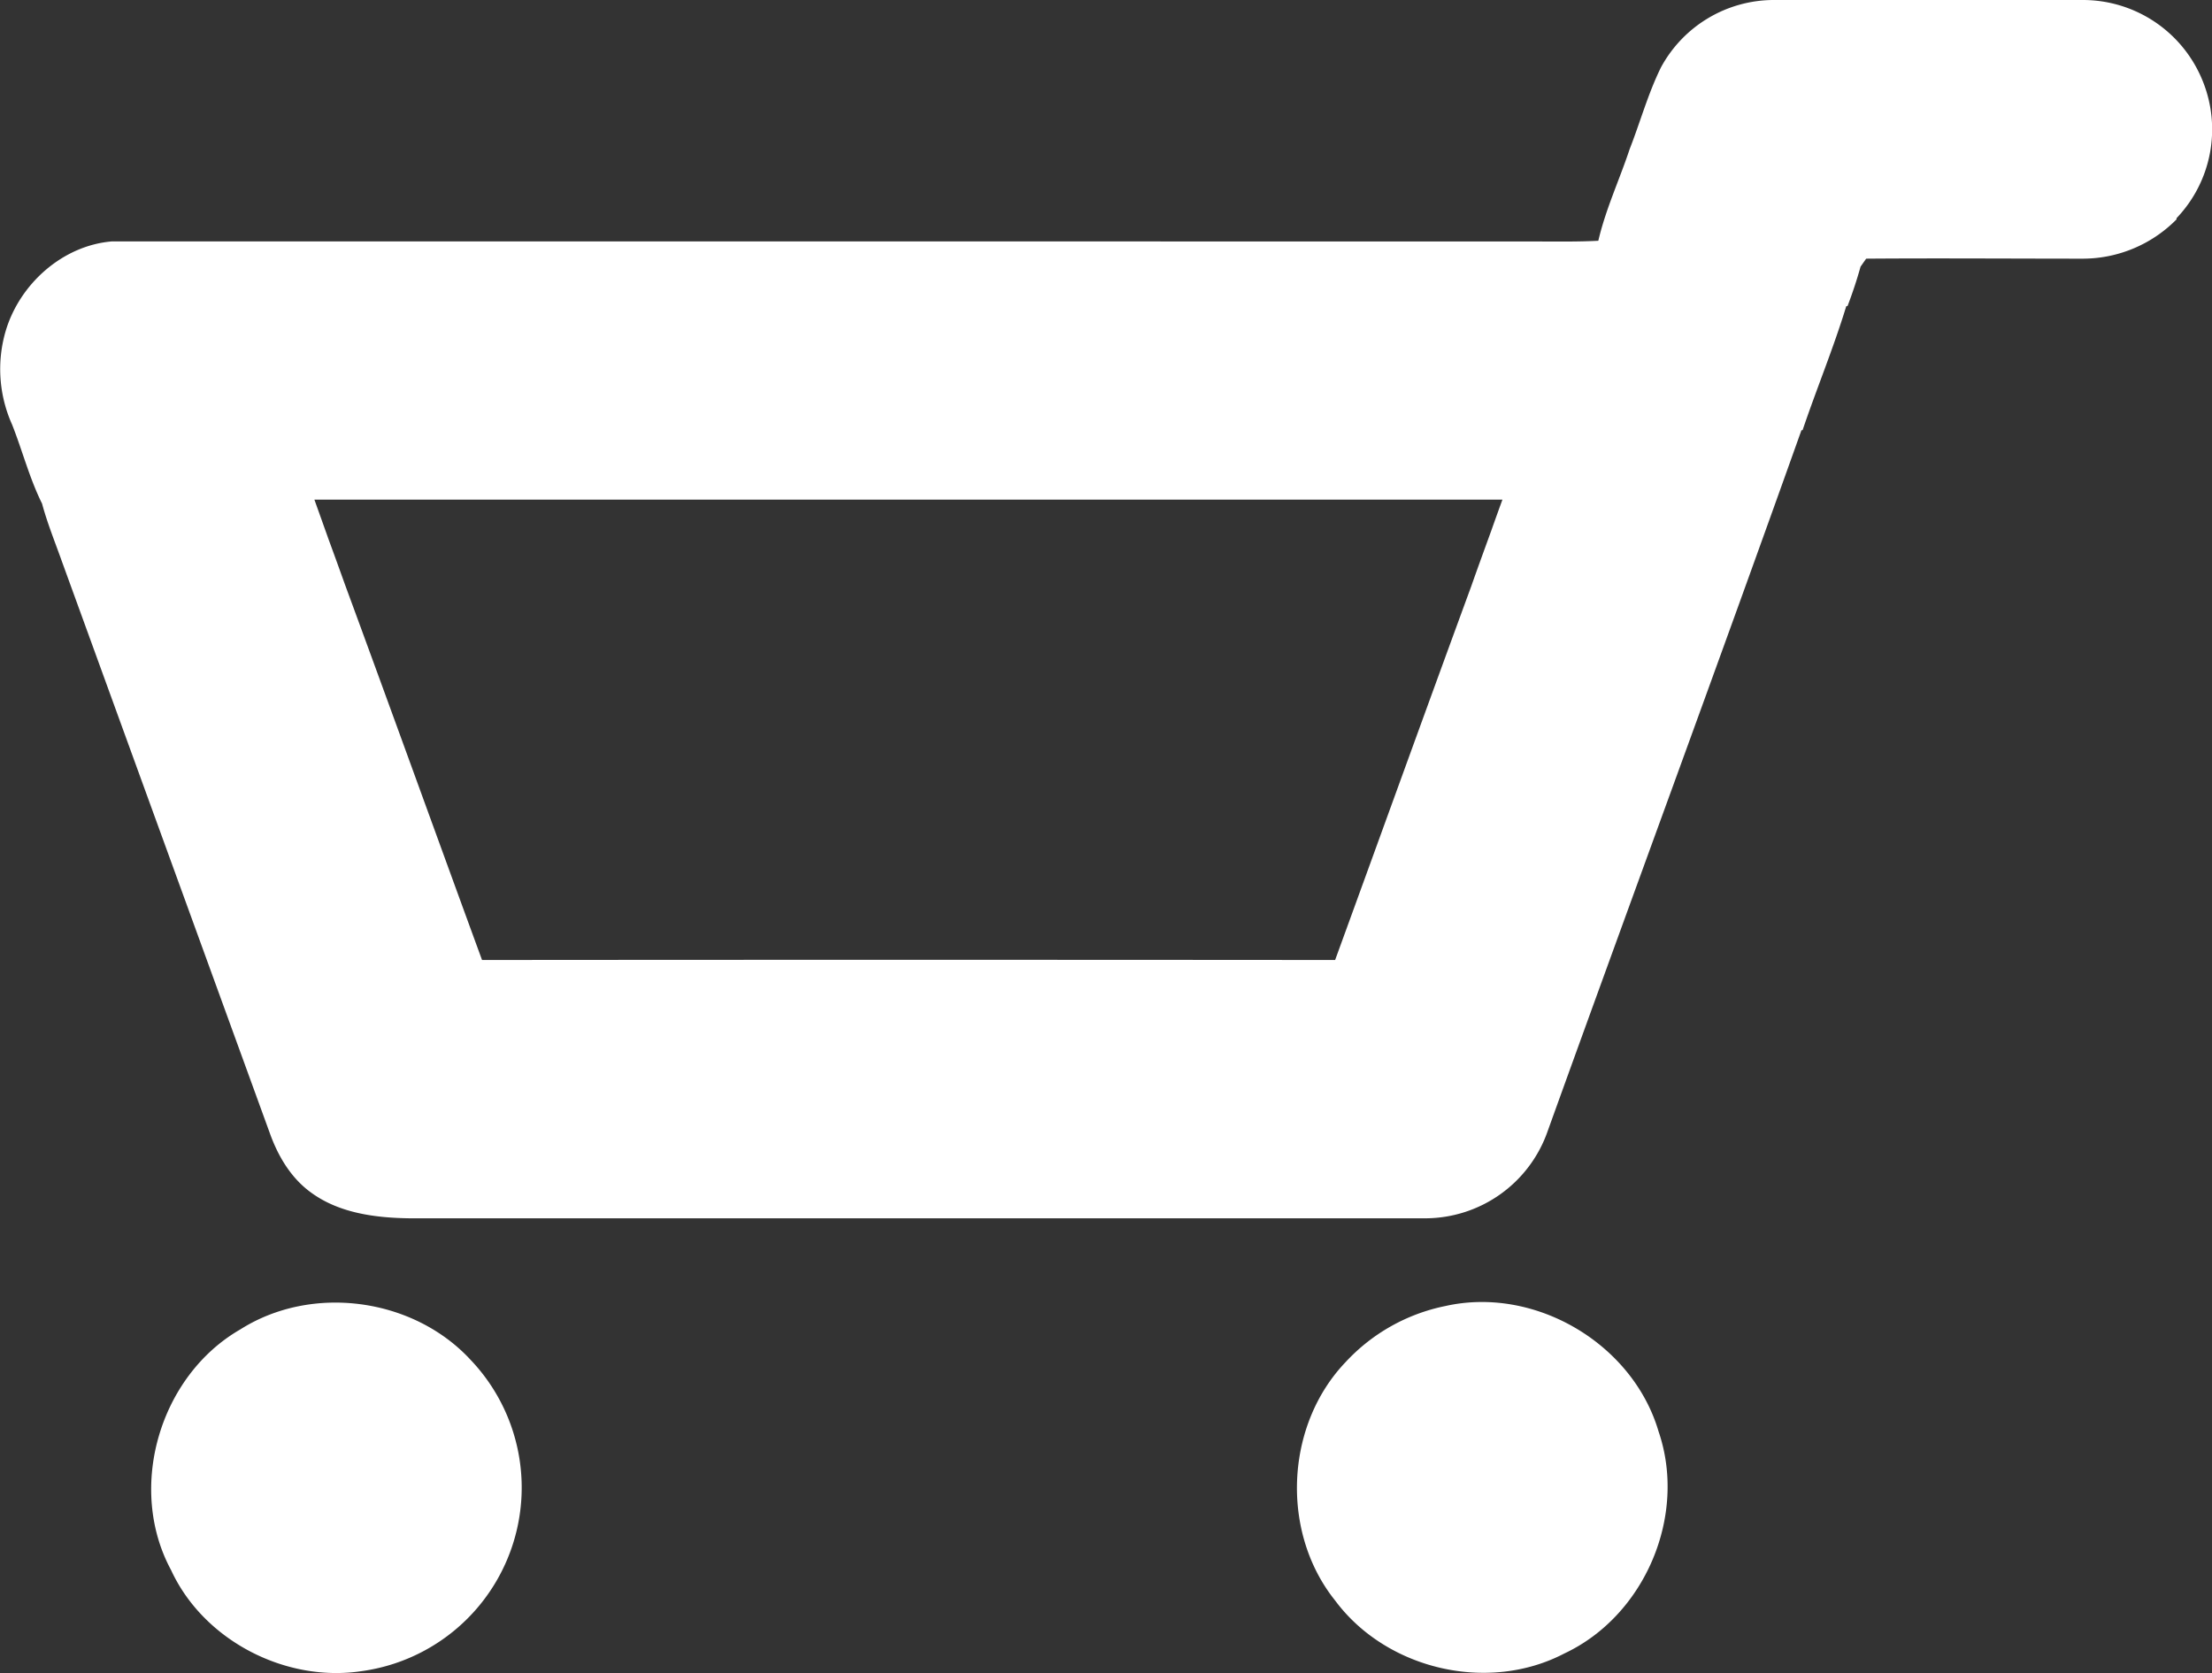 <svg id="Layer_1" data-name="Layer 1" xmlns="http://www.w3.org/2000/svg" viewBox="0 0 394.01 298.07"><rect x="0" y="0" width="394.01" height="298.07" fill="#333333" stroke="none"/><defs><style>.cls-1{fill:#fff;}</style></defs><title>cart</title><path class="cls-1" d="M392.38,14.49A23,23,0,0,0,371,0Q343.51,0,316,0a22.88,22.88,0,0,0-20.14,12c-2.31,4.68-3.69,9.74-5.59,14.59C288.48,32,286,37.27,284.7,42.89c-3.54.19-7.08,0.13-10.62,0.13Q147,43,20,43c-8.82.7-16.51,7.57-19,16A24.12,24.12,0,0,0,2.16,75.65C4,80.31,5.26,85.23,7.49,89.71,8.43,93.2,9.79,96.54,11,99.94q18.54,51,37.09,102c1.47,4.09,3.8,8,7.41,10.57,5,3.62,11.43,4.44,17.47,4.52q90.5,0,181,0a23.13,23.13,0,0,0,21.72-15.57c15-41.62,30.34-83.14,45.19-124.82l0.2,0c2.5-7.39,5.5-14.61,7.78-22.08l0.24-.06c0.87-2.29,1.65-4.62,2.31-7l1-1.42c12.88-.1,25.77,0,38.65,0a23.49,23.49,0,0,0,16.63-7l0-.21A22.91,22.91,0,0,0,392.38,14.49ZM262.07,104.42c-8.14,22.18-16.16,44.39-24.25,66.59l-4.29,0q-72-.06-143.93,0l-3.74,0c-8.16-22.28-16.21-44.6-24.41-66.87q-1.43-4-2.9-8C57.7,93.75,56.85,91.38,56,89H267.62c-0.65,1.78-1.29,3.55-1.92,5.34C264.48,97.71,263.25,101.06,262.07,104.42Z"/><path class="cls-1" d="M42.81,236.82c-14.38,8.27-20.25,28.23-12.34,42.87,5.77,12.53,20.4,20.09,34,18A33,33,0,0,0,83.8,242.22C73.57,231.16,55.55,228.74,42.81,236.82Z"/><path class="cls-1" d="M257.49,232.65a33.18,33.18,0,0,0-17.81,10c-10.77,11.27-11.62,30.3-1.86,42.47,9.12,12.28,27.21,16.54,40.81,9.44C293,287.83,300.57,270,295.43,255,290.83,239.34,273.41,229.08,257.49,232.65Z"/></svg>